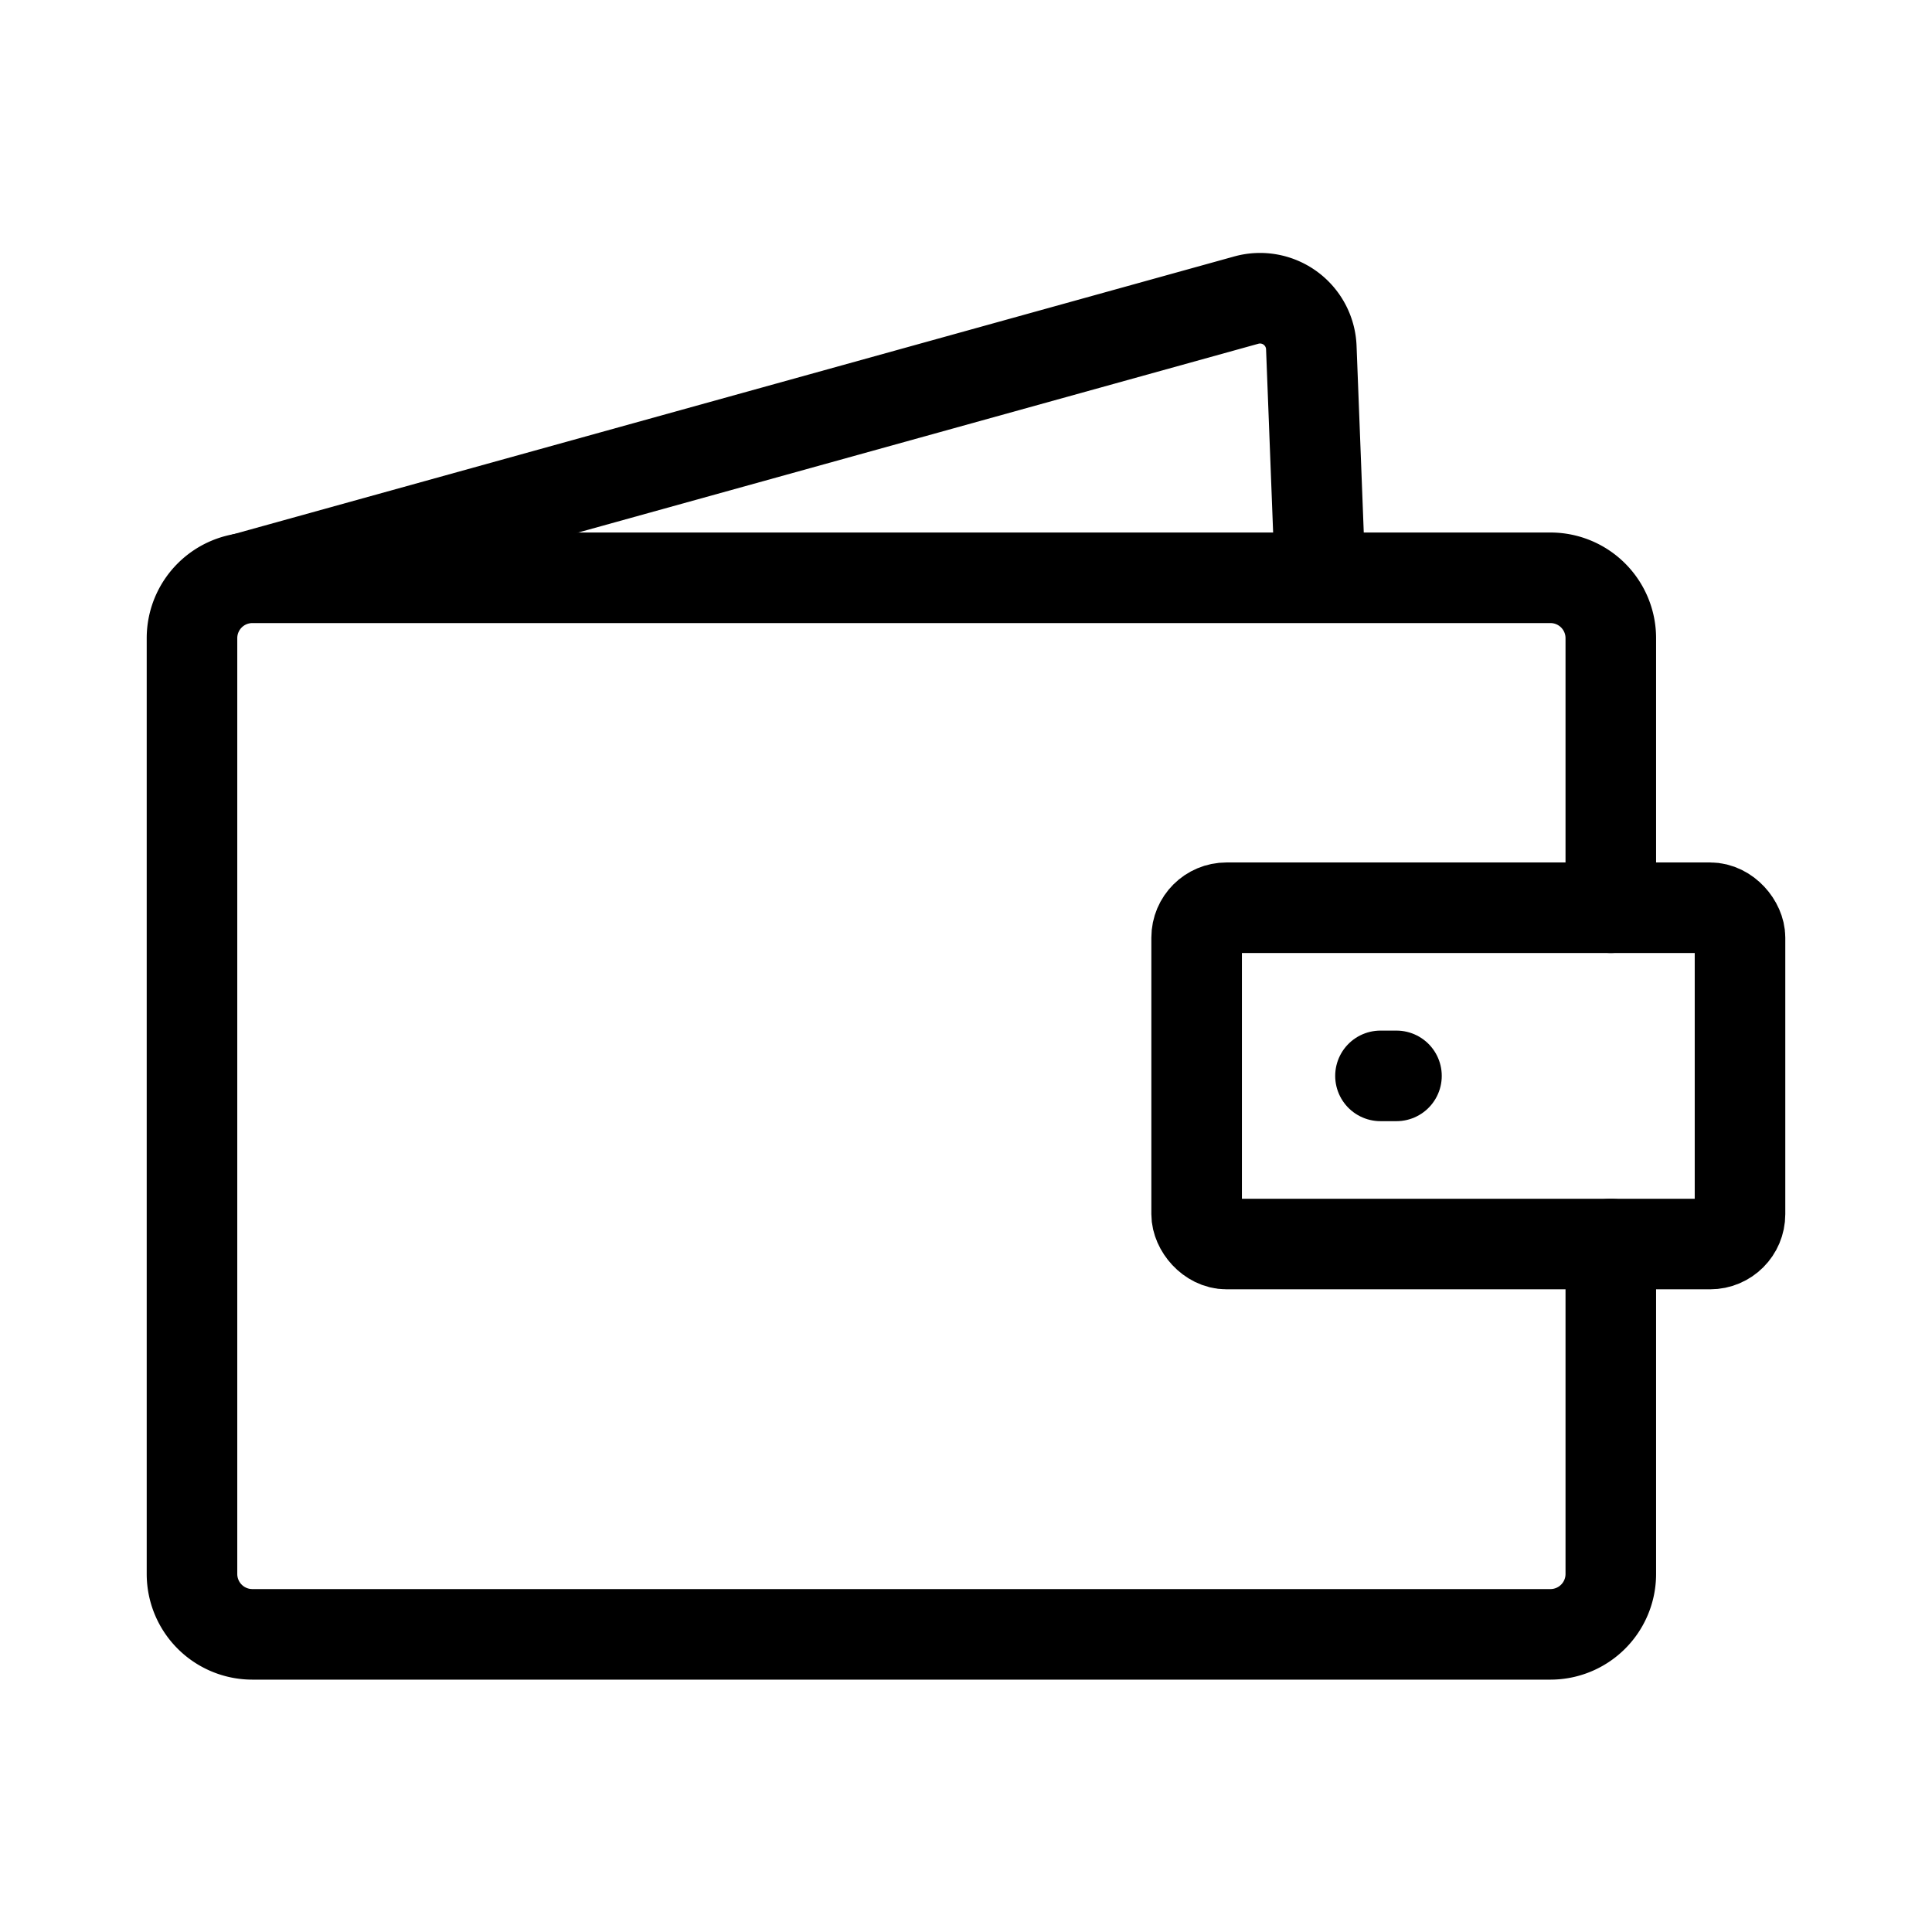 <?xml version="1.0" encoding="UTF-8"?>
<svg xmlns="http://www.w3.org/2000/svg" width="800px" height="800px" viewBox="0 0 64 64" stroke-width="3" stroke="#000000" fill="none">
  <path d="M53.36,41.21V52.14a2,2,0,0,1-2,2h-43a2,2,0,0,1-2-2v-31a2,2,0,0,1,2-2h43a2,2,0,0,1,2,2v8.93" stroke-linecap="round"></path>
  <rect x="39.64" y="30.07" width="18" height="11.14" rx=".99" stroke-linecap="round"></rect>
  <path d="M8.14,19.14l33.15-9.2h0a1.7,1.7,0,0,1,2.15,1.6l.27,7" stroke-linecap="round"></path>
  <line x1="45.73" y1="35.64" x2="46.26" y2="35.64" stroke-linecap="round"></line>
</svg>
